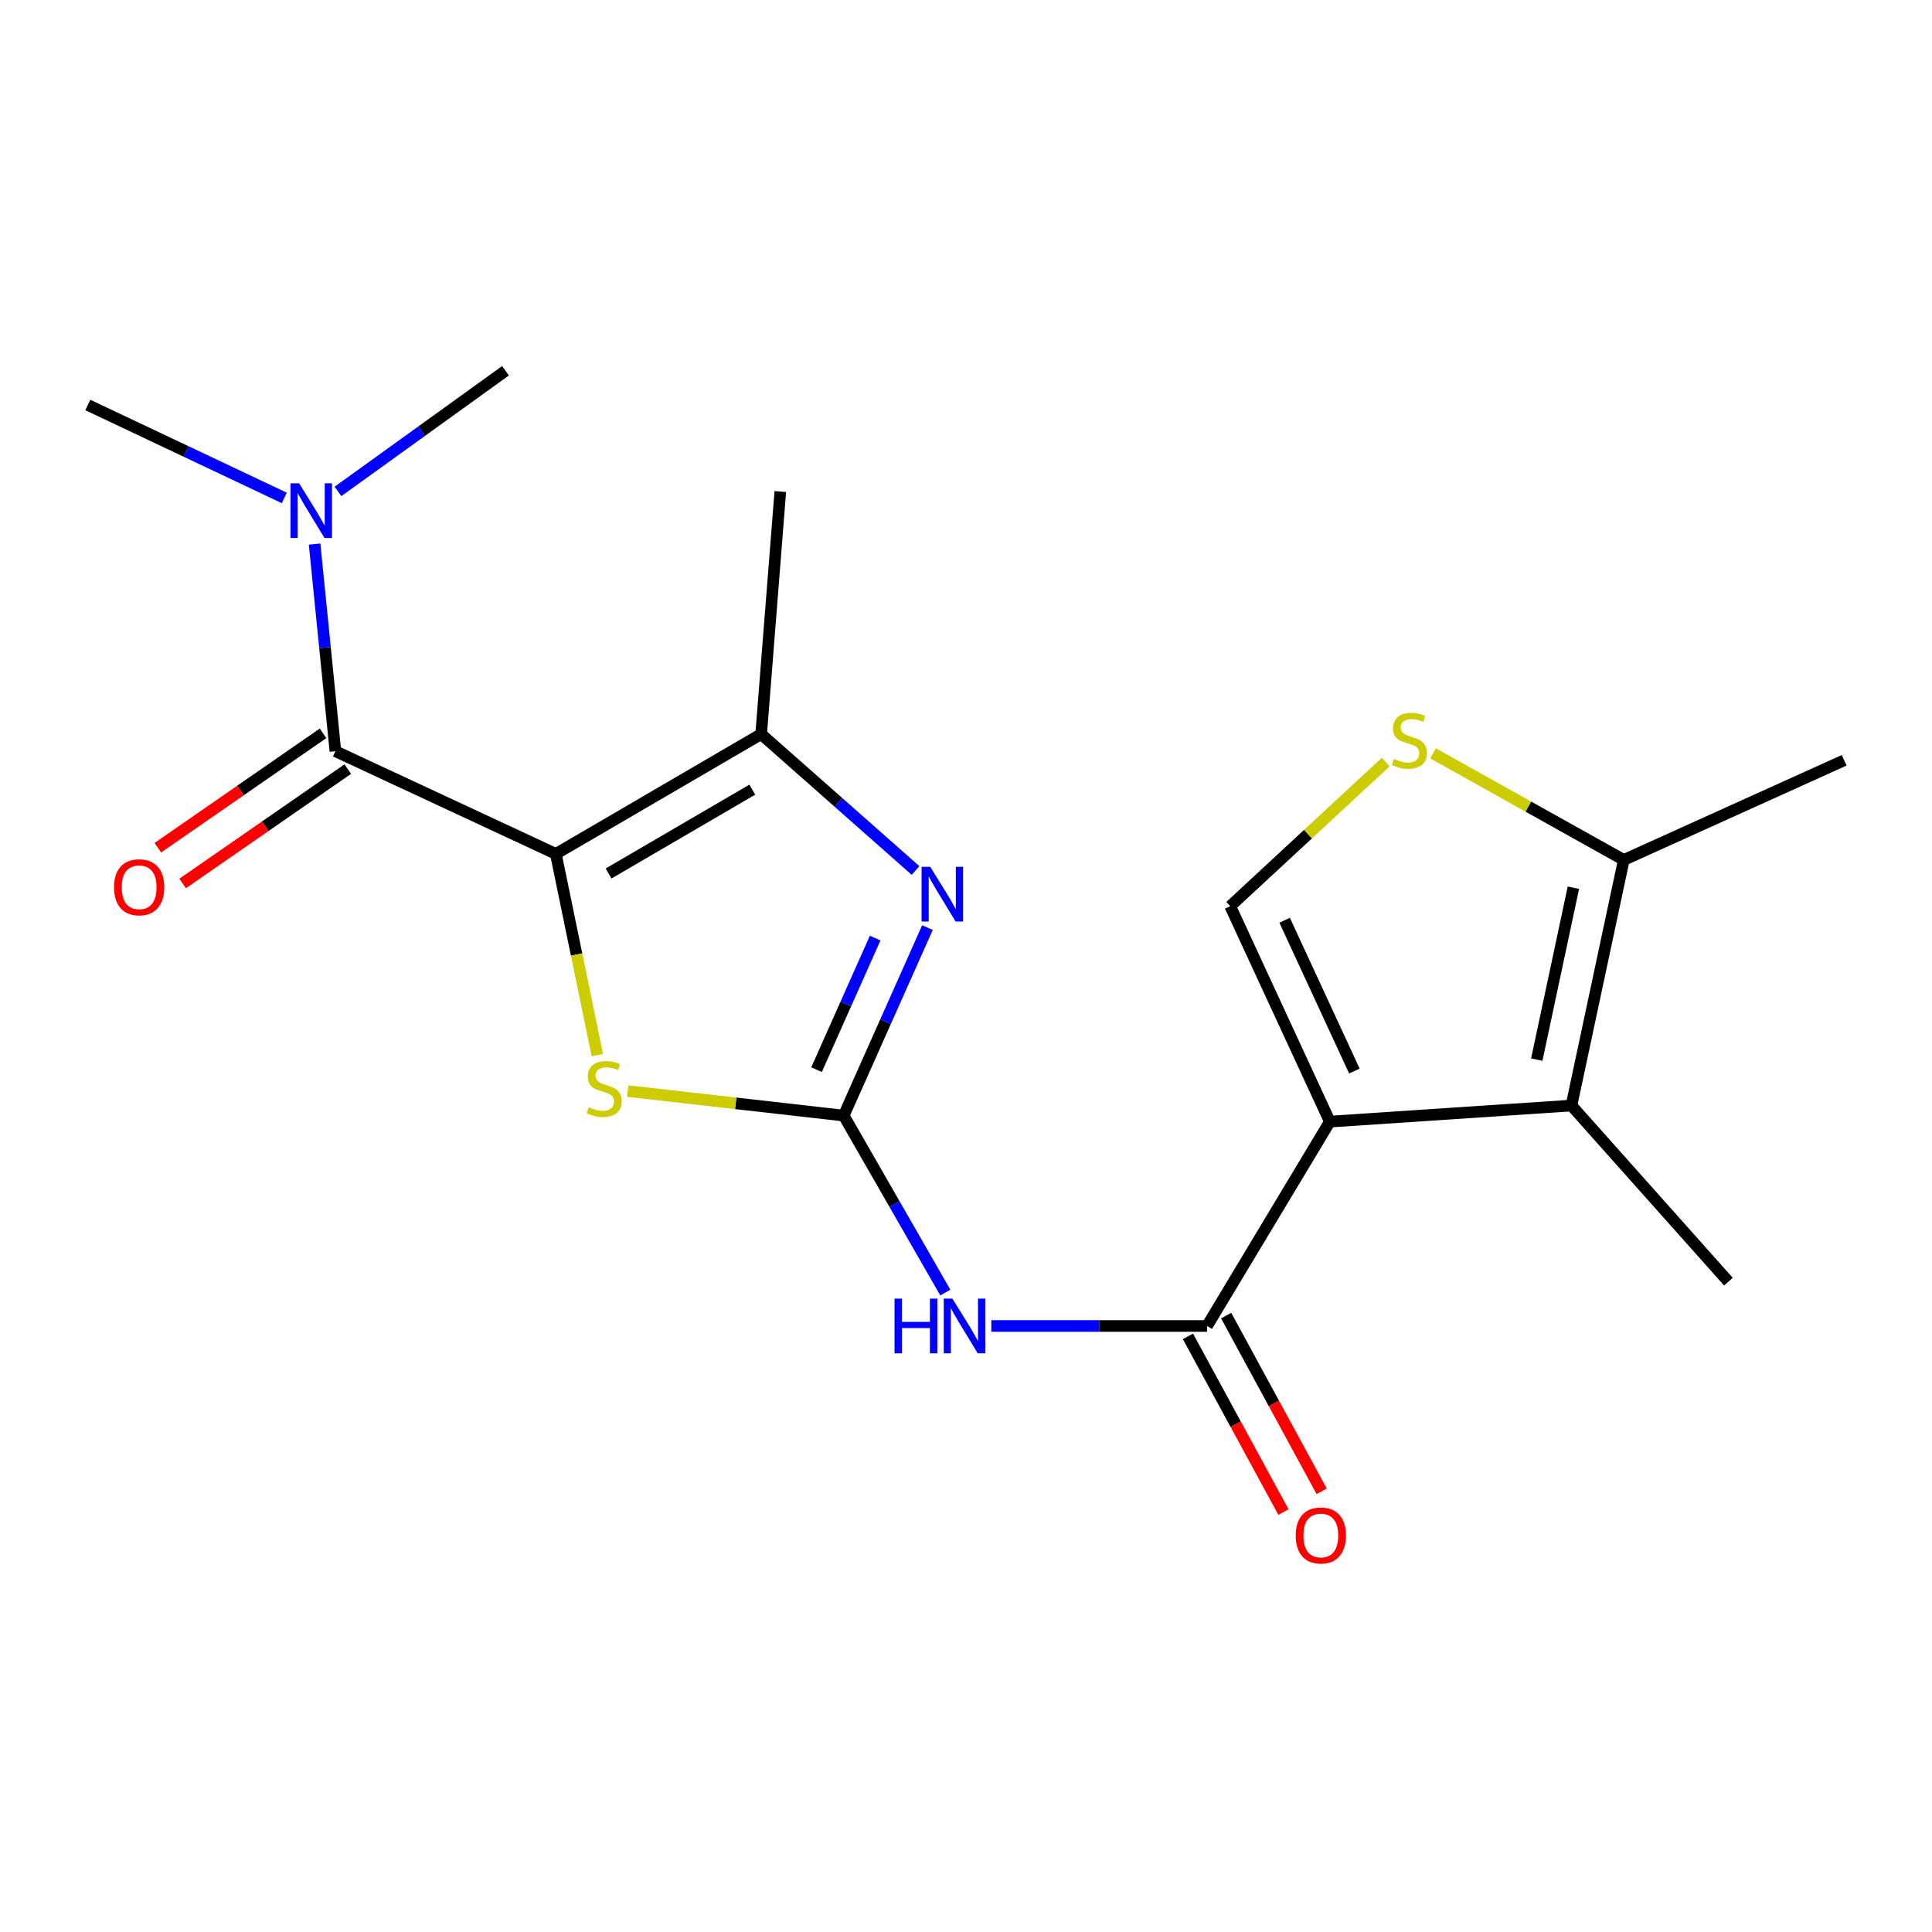<?xml version='1.0' encoding='iso-8859-1'?>
<svg version='1.1' baseProfile='full'
              xmlns='http://www.w3.org/2000/svg'
                      xmlns:rdkit='http://www.rdkit.org/xml'
                      xmlns:xlink='http://www.w3.org/1999/xlink'
                  xml:space='preserve'
width='1000px' height='1000px' viewBox='0 0 1000 1000'>
<!-- END OF HEADER -->
<rect style='opacity:1.0;fill:#FFFFFF;stroke:none' width='1000' height='1000' x='0' y='0'> </rect>
<path class='bond-4' d='M 287.705,441.974 L 298.437,494.056' style='fill:none;fill-rule:evenodd;stroke:#000000;stroke-width:6px;stroke-linecap:butt;stroke-linejoin:miter;stroke-opacity:1' />
<path class='bond-4' d='M 298.437,494.056 L 309.17,546.137' style='fill:none;fill-rule:evenodd;stroke:#CCCC00;stroke-width:6px;stroke-linecap:butt;stroke-linejoin:miter;stroke-opacity:1' />
<path class='bond-5' d='M 287.705,441.974 L 393.977,379.977' style='fill:none;fill-rule:evenodd;stroke:#000000;stroke-width:6px;stroke-linecap:butt;stroke-linejoin:miter;stroke-opacity:1' />
<path class='bond-5' d='M 314.99,452.12 L 389.381,408.722' style='fill:none;fill-rule:evenodd;stroke:#000000;stroke-width:6px;stroke-linecap:butt;stroke-linejoin:miter;stroke-opacity:1' />
<path class='bond-6' d='M 287.705,441.974 L 173.602,388.832' style='fill:none;fill-rule:evenodd;stroke:#000000;stroke-width:6px;stroke-linecap:butt;stroke-linejoin:miter;stroke-opacity:1' />
<path class='bond-0' d='M 688.332,580.553 L 624.771,686.325' style='fill:none;fill-rule:evenodd;stroke:#000000;stroke-width:6px;stroke-linecap:butt;stroke-linejoin:miter;stroke-opacity:1' />
<path class='bond-8' d='M 688.332,580.553 L 813.378,572.223' style='fill:none;fill-rule:evenodd;stroke:#000000;stroke-width:6px;stroke-linecap:butt;stroke-linejoin:miter;stroke-opacity:1' />
<path class='bond-9' d='M 688.332,580.553 L 636.765,469.052' style='fill:none;fill-rule:evenodd;stroke:#000000;stroke-width:6px;stroke-linecap:butt;stroke-linejoin:miter;stroke-opacity:1' />
<path class='bond-9' d='M 701.03,554.378 L 664.933,476.327' style='fill:none;fill-rule:evenodd;stroke:#000000;stroke-width:6px;stroke-linecap:butt;stroke-linejoin:miter;stroke-opacity:1' />
<path class='bond-1' d='M 436.702,577.426 L 380.81,571.083' style='fill:none;fill-rule:evenodd;stroke:#000000;stroke-width:6px;stroke-linecap:butt;stroke-linejoin:miter;stroke-opacity:1' />
<path class='bond-1' d='M 380.81,571.083 L 324.918,564.74' style='fill:none;fill-rule:evenodd;stroke:#CCCC00;stroke-width:6px;stroke-linecap:butt;stroke-linejoin:miter;stroke-opacity:1' />
<path class='bond-7' d='M 436.702,577.426 L 462.997,623.226' style='fill:none;fill-rule:evenodd;stroke:#000000;stroke-width:6px;stroke-linecap:butt;stroke-linejoin:miter;stroke-opacity:1' />
<path class='bond-7' d='M 462.997,623.226 L 489.292,669.026' style='fill:none;fill-rule:evenodd;stroke:#0000FF;stroke-width:6px;stroke-linecap:butt;stroke-linejoin:miter;stroke-opacity:1' />
<path class='bond-20' d='M 436.702,577.426 L 458.376,528.773' style='fill:none;fill-rule:evenodd;stroke:#000000;stroke-width:6px;stroke-linecap:butt;stroke-linejoin:miter;stroke-opacity:1' />
<path class='bond-20' d='M 458.376,528.773 L 480.05,480.12' style='fill:none;fill-rule:evenodd;stroke:#0000FF;stroke-width:6px;stroke-linecap:butt;stroke-linejoin:miter;stroke-opacity:1' />
<path class='bond-20' d='M 422.639,553.669 L 437.811,519.612' style='fill:none;fill-rule:evenodd;stroke:#000000;stroke-width:6px;stroke-linecap:butt;stroke-linejoin:miter;stroke-opacity:1' />
<path class='bond-20' d='M 437.811,519.612 L 452.983,485.555' style='fill:none;fill-rule:evenodd;stroke:#0000FF;stroke-width:6px;stroke-linecap:butt;stroke-linejoin:miter;stroke-opacity:1' />
<path class='bond-2' d='M 473.887,450.572 L 433.932,415.274' style='fill:none;fill-rule:evenodd;stroke:#0000FF;stroke-width:6px;stroke-linecap:butt;stroke-linejoin:miter;stroke-opacity:1' />
<path class='bond-2' d='M 433.932,415.274 L 393.977,379.977' style='fill:none;fill-rule:evenodd;stroke:#000000;stroke-width:6px;stroke-linecap:butt;stroke-linejoin:miter;stroke-opacity:1' />
<path class='bond-3' d='M 624.771,686.325 L 568.937,686.325' style='fill:none;fill-rule:evenodd;stroke:#000000;stroke-width:6px;stroke-linecap:butt;stroke-linejoin:miter;stroke-opacity:1' />
<path class='bond-3' d='M 568.937,686.325 L 513.103,686.325' style='fill:none;fill-rule:evenodd;stroke:#0000FF;stroke-width:6px;stroke-linecap:butt;stroke-linejoin:miter;stroke-opacity:1' />
<path class='bond-14' d='M 614.881,691.7 L 639.593,737.173' style='fill:none;fill-rule:evenodd;stroke:#000000;stroke-width:6px;stroke-linecap:butt;stroke-linejoin:miter;stroke-opacity:1' />
<path class='bond-14' d='M 639.593,737.173 L 664.306,782.646' style='fill:none;fill-rule:evenodd;stroke:#FF0000;stroke-width:6px;stroke-linecap:butt;stroke-linejoin:miter;stroke-opacity:1' />
<path class='bond-14' d='M 634.661,680.951 L 659.374,726.424' style='fill:none;fill-rule:evenodd;stroke:#000000;stroke-width:6px;stroke-linecap:butt;stroke-linejoin:miter;stroke-opacity:1' />
<path class='bond-14' d='M 659.374,726.424 L 684.087,771.897' style='fill:none;fill-rule:evenodd;stroke:#FF0000;stroke-width:6px;stroke-linecap:butt;stroke-linejoin:miter;stroke-opacity:1' />
<path class='bond-16' d='M 393.977,379.977 L 403.883,254.418' style='fill:none;fill-rule:evenodd;stroke:#000000;stroke-width:6px;stroke-linecap:butt;stroke-linejoin:miter;stroke-opacity:1' />
<path class='bond-12' d='M 173.602,388.832 L 168.217,335.222' style='fill:none;fill-rule:evenodd;stroke:#000000;stroke-width:6px;stroke-linecap:butt;stroke-linejoin:miter;stroke-opacity:1' />
<path class='bond-12' d='M 168.217,335.222 L 162.832,281.612' style='fill:none;fill-rule:evenodd;stroke:#0000FF;stroke-width:6px;stroke-linecap:butt;stroke-linejoin:miter;stroke-opacity:1' />
<path class='bond-13' d='M 167.194,379.577 L 124.447,409.177' style='fill:none;fill-rule:evenodd;stroke:#000000;stroke-width:6px;stroke-linecap:butt;stroke-linejoin:miter;stroke-opacity:1' />
<path class='bond-13' d='M 124.447,409.177 L 81.701,438.777' style='fill:none;fill-rule:evenodd;stroke:#FF0000;stroke-width:6px;stroke-linecap:butt;stroke-linejoin:miter;stroke-opacity:1' />
<path class='bond-13' d='M 180.01,398.086 L 137.264,427.686' style='fill:none;fill-rule:evenodd;stroke:#000000;stroke-width:6px;stroke-linecap:butt;stroke-linejoin:miter;stroke-opacity:1' />
<path class='bond-13' d='M 137.264,427.686 L 94.517,457.285' style='fill:none;fill-rule:evenodd;stroke:#FF0000;stroke-width:6px;stroke-linecap:butt;stroke-linejoin:miter;stroke-opacity:1' />
<path class='bond-11' d='M 813.378,572.223 L 840.468,445.101' style='fill:none;fill-rule:evenodd;stroke:#000000;stroke-width:6px;stroke-linecap:butt;stroke-linejoin:miter;stroke-opacity:1' />
<path class='bond-11' d='M 795.423,548.463 L 814.386,459.477' style='fill:none;fill-rule:evenodd;stroke:#000000;stroke-width:6px;stroke-linecap:butt;stroke-linejoin:miter;stroke-opacity:1' />
<path class='bond-15' d='M 813.378,572.223 L 894.636,663.387' style='fill:none;fill-rule:evenodd;stroke:#000000;stroke-width:6px;stroke-linecap:butt;stroke-linejoin:miter;stroke-opacity:1' />
<path class='bond-10' d='M 636.765,469.052 L 677.008,431.751' style='fill:none;fill-rule:evenodd;stroke:#000000;stroke-width:6px;stroke-linecap:butt;stroke-linejoin:miter;stroke-opacity:1' />
<path class='bond-10' d='M 677.008,431.751 L 717.252,394.449' style='fill:none;fill-rule:evenodd;stroke:#CCCC00;stroke-width:6px;stroke-linecap:butt;stroke-linejoin:miter;stroke-opacity:1' />
<path class='bond-21' d='M 741.751,389.951 L 791.109,417.526' style='fill:none;fill-rule:evenodd;stroke:#CCCC00;stroke-width:6px;stroke-linecap:butt;stroke-linejoin:miter;stroke-opacity:1' />
<path class='bond-21' d='M 791.109,417.526 L 840.468,445.101' style='fill:none;fill-rule:evenodd;stroke:#000000;stroke-width:6px;stroke-linecap:butt;stroke-linejoin:miter;stroke-opacity:1' />
<path class='bond-17' d='M 840.468,445.101 L 954.545,393.522' style='fill:none;fill-rule:evenodd;stroke:#000000;stroke-width:6px;stroke-linecap:butt;stroke-linejoin:miter;stroke-opacity:1' />
<path class='bond-18' d='M 174.933,254.358 L 218.293,223.133' style='fill:none;fill-rule:evenodd;stroke:#0000FF;stroke-width:6px;stroke-linecap:butt;stroke-linejoin:miter;stroke-opacity:1' />
<path class='bond-18' d='M 218.293,223.133 L 261.652,191.907' style='fill:none;fill-rule:evenodd;stroke:#000000;stroke-width:6px;stroke-linecap:butt;stroke-linejoin:miter;stroke-opacity:1' />
<path class='bond-19' d='M 147.157,257.73 L 96.306,233.674' style='fill:none;fill-rule:evenodd;stroke:#0000FF;stroke-width:6px;stroke-linecap:butt;stroke-linejoin:miter;stroke-opacity:1' />
<path class='bond-19' d='M 96.306,233.674 L 45.455,209.617' style='fill:none;fill-rule:evenodd;stroke:#000000;stroke-width:6px;stroke-linecap:butt;stroke-linejoin:miter;stroke-opacity:1' />
<path  class='atom-3' d='M 481.496 448.664
L 490.776 463.664
Q 491.696 465.144, 493.176 467.824
Q 494.656 470.504, 494.736 470.664
L 494.736 448.664
L 498.496 448.664
L 498.496 476.984
L 494.616 476.984
L 484.656 460.584
Q 483.496 458.664, 482.256 456.464
Q 481.056 454.264, 480.696 453.584
L 480.696 476.984
L 477.016 476.984
L 477.016 448.664
L 481.496 448.664
' fill='#0000FF'/>
<path  class='atom-5' d='M 304.719 573.076
Q 305.039 573.196, 306.359 573.756
Q 307.679 574.316, 309.119 574.676
Q 310.599 574.996, 312.039 574.996
Q 314.719 574.996, 316.279 573.716
Q 317.839 572.396, 317.839 570.116
Q 317.839 568.556, 317.039 567.596
Q 316.279 566.636, 315.079 566.116
Q 313.879 565.596, 311.879 564.996
Q 309.359 564.236, 307.839 563.516
Q 306.359 562.796, 305.279 561.276
Q 304.239 559.756, 304.239 557.196
Q 304.239 553.636, 306.639 551.436
Q 309.079 549.236, 313.879 549.236
Q 317.159 549.236, 320.879 550.796
L 319.959 553.876
Q 316.559 552.476, 313.999 552.476
Q 311.239 552.476, 309.719 553.636
Q 308.199 554.756, 308.239 556.716
Q 308.239 558.236, 308.999 559.156
Q 309.799 560.076, 310.919 560.596
Q 312.079 561.116, 313.999 561.716
Q 316.559 562.516, 318.079 563.316
Q 319.599 564.116, 320.679 565.756
Q 321.799 567.356, 321.799 570.116
Q 321.799 574.036, 319.159 576.156
Q 316.559 578.236, 312.199 578.236
Q 309.679 578.236, 307.759 577.676
Q 305.879 577.156, 303.639 576.236
L 304.719 573.076
' fill='#CCCC00'/>
<path  class='atom-8' d='M 463.005 672.165
L 466.845 672.165
L 466.845 684.205
L 481.325 684.205
L 481.325 672.165
L 485.165 672.165
L 485.165 700.485
L 481.325 700.485
L 481.325 687.405
L 466.845 687.405
L 466.845 700.485
L 463.005 700.485
L 463.005 672.165
' fill='#0000FF'/>
<path  class='atom-8' d='M 492.965 672.165
L 502.245 687.165
Q 503.165 688.645, 504.645 691.325
Q 506.125 694.005, 506.205 694.165
L 506.205 672.165
L 509.965 672.165
L 509.965 700.485
L 506.085 700.485
L 496.125 684.085
Q 494.965 682.165, 493.725 679.965
Q 492.525 677.765, 492.165 677.085
L 492.165 700.485
L 488.485 700.485
L 488.485 672.165
L 492.965 672.165
' fill='#0000FF'/>
<path  class='atom-11' d='M 721.493 392.823
Q 721.813 392.943, 723.133 393.503
Q 724.453 394.063, 725.893 394.423
Q 727.373 394.743, 728.813 394.743
Q 731.493 394.743, 733.053 393.463
Q 734.613 392.143, 734.613 389.863
Q 734.613 388.303, 733.813 387.343
Q 733.053 386.383, 731.853 385.863
Q 730.653 385.343, 728.653 384.743
Q 726.133 383.983, 724.613 383.263
Q 723.133 382.543, 722.053 381.023
Q 721.013 379.503, 721.013 376.943
Q 721.013 373.383, 723.413 371.183
Q 725.853 368.983, 730.653 368.983
Q 733.933 368.983, 737.653 370.543
L 736.733 373.623
Q 733.333 372.223, 730.773 372.223
Q 728.013 372.223, 726.493 373.383
Q 724.973 374.503, 725.013 376.463
Q 725.013 377.983, 725.773 378.903
Q 726.573 379.823, 727.693 380.343
Q 728.853 380.863, 730.773 381.463
Q 733.333 382.263, 734.853 383.063
Q 736.373 383.863, 737.453 385.503
Q 738.573 387.103, 738.573 389.863
Q 738.573 393.783, 735.933 395.903
Q 733.333 397.983, 728.973 397.983
Q 726.453 397.983, 724.533 397.423
Q 722.653 396.903, 720.413 395.983
L 721.493 392.823
' fill='#CCCC00'/>
<path  class='atom-13' d='M 154.835 250.163
L 164.115 265.163
Q 165.035 266.643, 166.515 269.323
Q 167.995 272.003, 168.075 272.163
L 168.075 250.163
L 171.835 250.163
L 171.835 278.483
L 167.955 278.483
L 157.995 262.083
Q 156.835 260.163, 155.595 257.963
Q 154.395 255.763, 154.035 255.083
L 154.035 278.483
L 150.355 278.483
L 150.355 250.163
L 154.835 250.163
' fill='#0000FF'/>
<path  class='atom-14' d='M 59.02 459.252
Q 59.02 452.452, 62.38 448.652
Q 65.74 444.852, 72.02 444.852
Q 78.3 444.852, 81.66 448.652
Q 85.02 452.452, 85.02 459.252
Q 85.02 466.132, 81.62 470.052
Q 78.22 473.932, 72.02 473.932
Q 65.78 473.932, 62.38 470.052
Q 59.02 466.172, 59.02 459.252
M 72.02 470.732
Q 76.34 470.732, 78.66 467.852
Q 81.02 464.932, 81.02 459.252
Q 81.02 453.692, 78.66 450.892
Q 76.34 448.052, 72.02 448.052
Q 67.7 448.052, 65.34 450.852
Q 63.02 453.652, 63.02 459.252
Q 63.02 464.972, 65.34 467.852
Q 67.7 470.732, 72.02 470.732
' fill='#FF0000'/>
<path  class='atom-15' d='M 670.654 794.754
Q 670.654 787.954, 674.014 784.154
Q 677.374 780.354, 683.654 780.354
Q 689.934 780.354, 693.294 784.154
Q 696.654 787.954, 696.654 794.754
Q 696.654 801.634, 693.254 805.554
Q 689.854 809.434, 683.654 809.434
Q 677.414 809.434, 674.014 805.554
Q 670.654 801.674, 670.654 794.754
M 683.654 806.234
Q 687.974 806.234, 690.294 803.354
Q 692.654 800.434, 692.654 794.754
Q 692.654 789.194, 690.294 786.394
Q 687.974 783.554, 683.654 783.554
Q 679.334 783.554, 676.974 786.354
Q 674.654 789.154, 674.654 794.754
Q 674.654 800.474, 676.974 803.354
Q 679.334 806.234, 683.654 806.234
' fill='#FF0000'/>
</svg>
